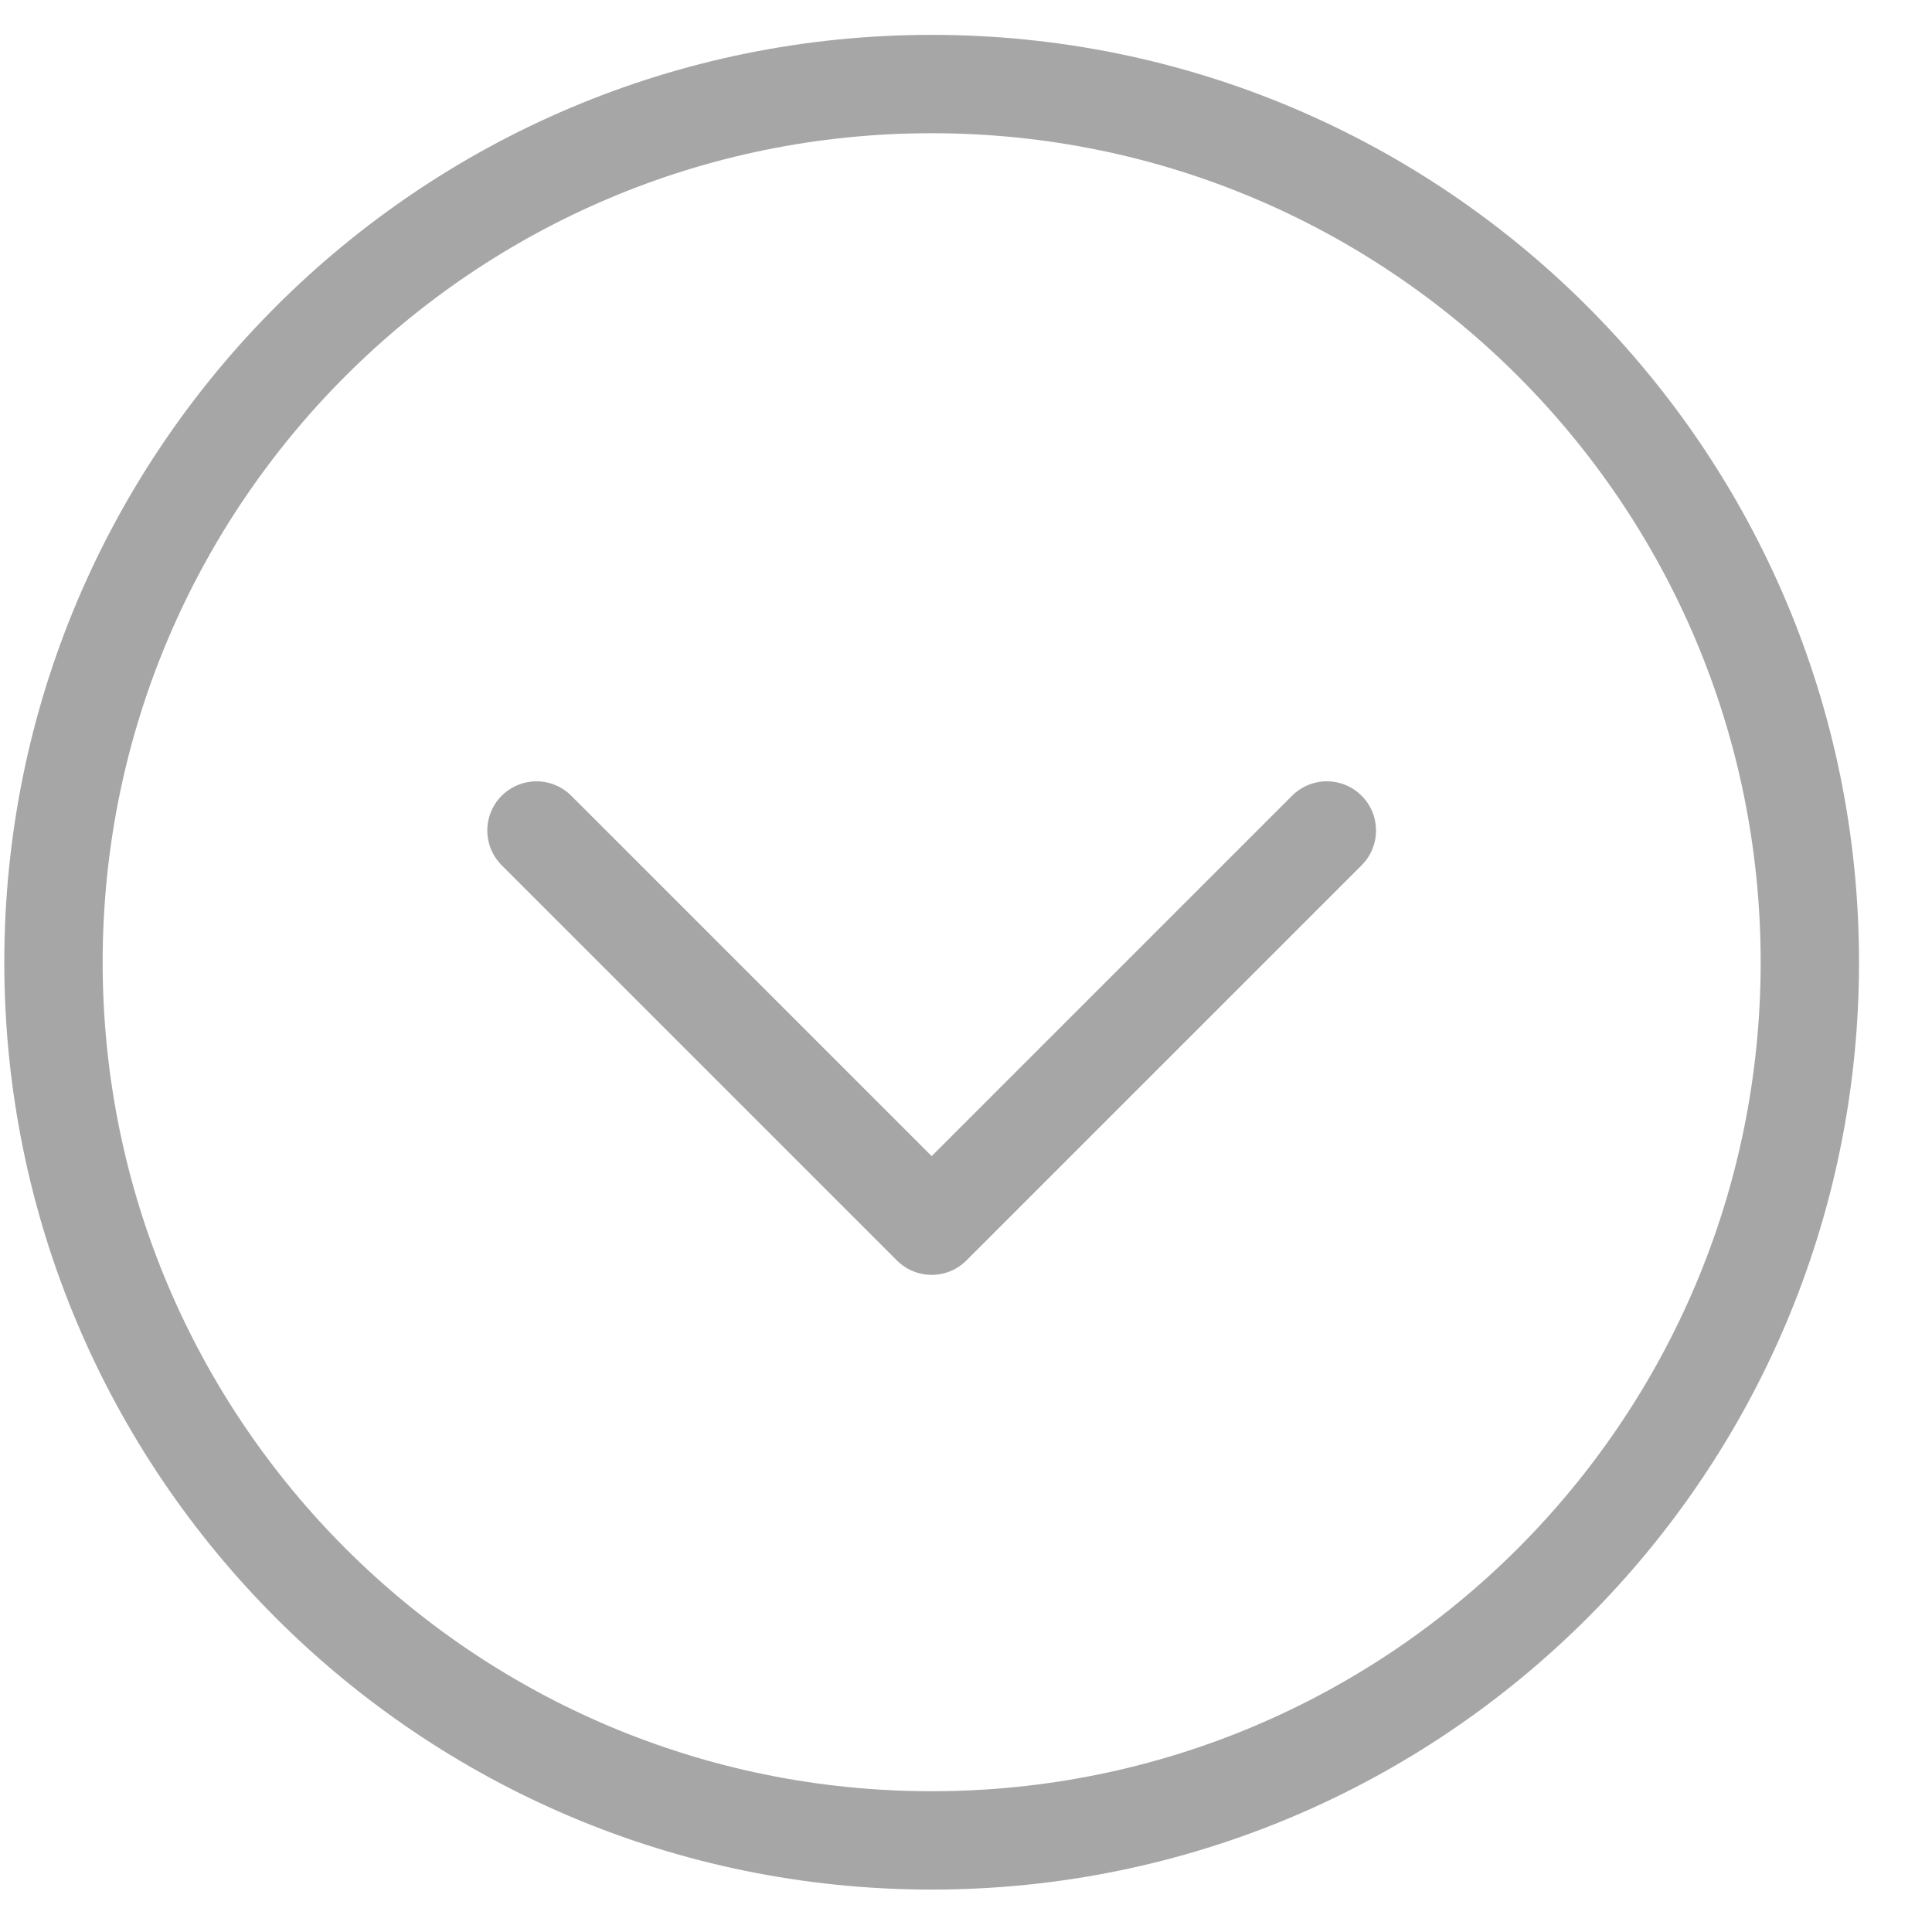 <svg width="22" height="22" viewBox="0 0 22 22" fill="none" xmlns="http://www.w3.org/2000/svg">
<g id="Group">
<path id="Vector" d="M0.609 10.957C0.609 16.48 5.086 20.957 10.609 20.957C16.132 20.957 20.609 16.48 20.609 10.957C20.609 5.434 16.132 0.957 10.609 0.957C5.086 0.957 0.609 5.434 0.609 10.957Z" stroke="#A6A6A6" stroke-width="1.12" stroke-linejoin="round"/>
<path id="Vector_2" d="M6.109 9.457L10.609 13.957L15.109 9.457" stroke="#A6A6A6" stroke-width="1.12" stroke-linecap="round" stroke-linejoin="round"/>
</g>
</svg>
